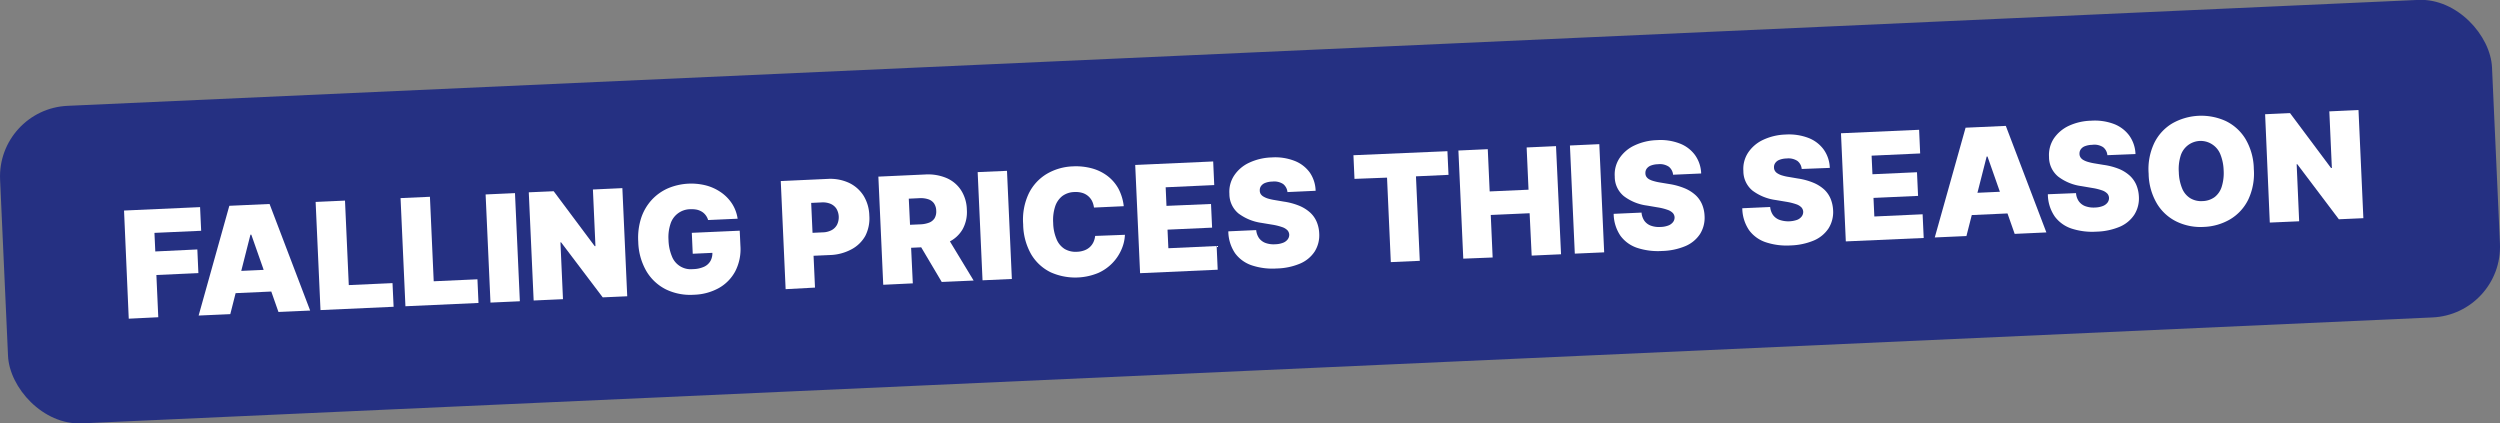 <?xml version="1.0" encoding="UTF-8"?>
<svg xmlns="http://www.w3.org/2000/svg" viewBox="0 0 621.38 105.24">
  <rect x="0" y="0" width="621.38" height="105.24" fill="#808080" stroke="none"/>
  <defs>
    <style>.cls-1{fill:#253082;}.cls-2{fill:#fff;}</style>
  </defs>
  <title>BlueTag_EN</title>
  <g id="Layer_2" data-name="Layer 2">
    <g id="Layer_1-2" data-name="Layer 1">
      <rect class="cls-1" x="0.69" y="13.12" width="620" height="79" rx="17.58" transform="translate(-2.05 14.02) rotate(-2.58)"></rect>
      <path class="cls-2" d="M32,79.21,30.83,52.33l18.9-.85L50,57.36l-11.61.52.21,4.62L49.05,62l.26,5.88-10.44.47.47,10.5Z"></path>
      <path class="cls-2" d="M57.24,78.08l-7.87.35L57,51.15l10-.45L77.09,77.19l-7.88.35L62.46,58.32h-.21ZM55.3,67.54l14.8-.67.25,5.46L55.54,73Z"></path>
      <path class="cls-2" d="M79.66,77.07,78.45,50.19l7.3-.33.94,21,10.87-.49.27,5.88Z"></path>
      <path class="cls-2" d="M100.77,76.12,99.56,49.24l7.3-.33.94,21,10.87-.49.26,5.88Z"></path>
      <path class="cls-2" d="M128,48l1.21,26.88-7.3.33-1.21-26.88Z"></path>
      <path class="cls-2" d="M154.69,46.76l1.21,26.88-6.09.27L139.46,60.23h-.16l.63,14.13-7.29.33L131.43,47.8l6.19-.27,10.19,13.64H148l-.63-14.07Z"></path>
      <path class="cls-2" d="M176,54.69a3.56,3.56,0,0,0-.6-1.2,3.44,3.44,0,0,0-.95-.87,4.18,4.18,0,0,0-1.28-.51A6.67,6.67,0,0,0,171.6,52a5.21,5.21,0,0,0-4.95,3.65,10.56,10.56,0,0,0-.49,4,11.3,11.3,0,0,0,.82,4,5,5,0,0,0,5.24,3.24A7,7,0,0,0,175,66.3a3.52,3.52,0,0,0,1.6-1.46,4,4,0,0,0,.46-2.12l1.26.07-6.14.28-.23-5.2,11.91-.53.17,3.72a12,12,0,0,1-1.27,6.35,10.4,10.4,0,0,1-4.1,4.19,13.56,13.56,0,0,1-6.18,1.66,13.86,13.86,0,0,1-7-1.35,11.77,11.77,0,0,1-4.84-4.55,15.26,15.26,0,0,1-2-7.26,16,16,0,0,1,.75-6A12.43,12.43,0,0,1,162,49.67a12.13,12.13,0,0,1,4.06-2.88,14.9,14.9,0,0,1,9.53-.67,11.83,11.83,0,0,1,3.72,1.76A10.16,10.16,0,0,1,182,50.7a9.43,9.43,0,0,1,1.34,3.66Z"></path>
      <path class="cls-2" d="M195.27,71.87,194.06,45l11.61-.53a11.1,11.1,0,0,1,5.29.95,8.67,8.67,0,0,1,3.64,3.16,9.87,9.87,0,0,1,1.47,5,9.56,9.56,0,0,1-1,5.06A8.49,8.49,0,0,1,211.58,62a12,12,0,0,1-5.33,1.39l-6.93.31L199.07,58l5.46-.25a4.93,4.93,0,0,0,2.18-.55,3.29,3.29,0,0,0,1.34-1.35,4.21,4.21,0,0,0-.17-4,3.29,3.29,0,0,0-1.47-1.2,5.07,5.07,0,0,0-2.21-.34l-2.58.12.95,21.05Z"></path>
      <path class="cls-2" d="M219.53,70.78,218.32,43.9l11.6-.53a11.86,11.86,0,0,1,5.29.86,8.13,8.13,0,0,1,3.63,3,9.29,9.29,0,0,1,1.47,4.85A8.83,8.83,0,0,1,239.25,57a7.89,7.89,0,0,1-3.45,3.15,13.28,13.28,0,0,1-5.33,1.25l-6.93.32L223.28,56l5.47-.24a6.76,6.76,0,0,0,2.18-.42,2.81,2.81,0,0,0,1.36-1.09,3.3,3.3,0,0,0,.41-1.88,3.34,3.34,0,0,0-.58-1.86,2.84,2.84,0,0,0-1.45-1,6.07,6.07,0,0,0-2.22-.25l-2.57.12,1,21.05Zm15.2-13.05,7.27,12-7.93.35-7.11-12Z"></path>
      <path class="cls-2" d="M250.29,42.46l1.21,26.88-7.29.33L243,42.78Z"></path>
      <path class="cls-2" d="M279.31,51.25l-7.4.34a5.3,5.3,0,0,0-.49-1.65,4,4,0,0,0-2.43-2,5.65,5.65,0,0,0-1.89-.21,5.25,5.25,0,0,0-3.06,1,5.42,5.42,0,0,0-1.8,2.65,10.87,10.87,0,0,0-.47,4,11,11,0,0,0,.85,4.1,5.17,5.17,0,0,0,2,2.4,5.4,5.4,0,0,0,3.07.7,5.82,5.82,0,0,0,1.8-.34,4.08,4.08,0,0,0,1.36-.8,3.94,3.94,0,0,0,.91-1.22,4.84,4.84,0,0,0,.44-1.58l7.4-.28a10,10,0,0,1-.8,3.52A11.26,11.26,0,0,1,273,67.83a14.93,14.93,0,0,1-11.85-.15,11.47,11.47,0,0,1-4.84-4.46,15.4,15.4,0,0,1-2-7.47,15.23,15.23,0,0,1,1.39-7.65,11.64,11.64,0,0,1,4.46-4.87,13.73,13.73,0,0,1,6.5-1.88,15.23,15.23,0,0,1,4.71.49,11.39,11.39,0,0,1,3.85,1.86,10.12,10.12,0,0,1,2.75,3.16A12.12,12.12,0,0,1,279.31,51.25Z"></path>
      <path class="cls-2" d="M283.37,67.9,282.16,41l19.38-.87L301.8,46l-12.07.55.2,4.62L301,50.7l.27,5.88-11.08.5.21,4.62,12-.55.26,5.89Z"></path>
      <path class="cls-2" d="M320,47.74a2.9,2.9,0,0,0-1.07-2,4.08,4.08,0,0,0-2.68-.61,5.26,5.26,0,0,0-1.83.35,2.29,2.29,0,0,0-1,.78,1.78,1.78,0,0,0-.3,1.06,1.67,1.67,0,0,0,.21.87,2,2,0,0,0,.69.66,5.08,5.08,0,0,0,1.16.51,12.63,12.63,0,0,0,1.68.37l2.22.38A16.19,16.19,0,0,1,323,51.17a9.41,9.41,0,0,1,2.68,1.7,6.58,6.58,0,0,1,1.59,2.28,8.19,8.19,0,0,1,.62,2.81,7.61,7.61,0,0,1-1.12,4.55,8.14,8.14,0,0,1-3.62,3,15.81,15.81,0,0,1-5.81,1.22,16.24,16.24,0,0,1-6.15-.76,8.48,8.48,0,0,1-4.19-3,9.92,9.92,0,0,1-1.7-5.47l6.93-.31a4.17,4.17,0,0,0,.71,2,3.5,3.5,0,0,0,1.61,1.2,5.91,5.91,0,0,0,2.42.32,5.72,5.72,0,0,0,1.94-.37,2.58,2.58,0,0,0,1.16-.86,1.87,1.87,0,0,0,.37-1.19,1.75,1.75,0,0,0-.45-1.06,3.29,3.29,0,0,0-1.3-.78,14,14,0,0,0-2.41-.6l-2.71-.45a12.42,12.42,0,0,1-5.74-2.34,6.28,6.28,0,0,1-2.26-4.88,7.32,7.32,0,0,1,1.17-4.54,9,9,0,0,1,3.71-3.18,14.11,14.11,0,0,1,5.6-1.33,13.29,13.29,0,0,1,5.68.84,8.43,8.43,0,0,1,3.81,2.9A8.33,8.33,0,0,1,327,47.42Z"></path>
      <path class="cls-2" d="M336.66,44.46l-.26-5.88,23.36-1,.27,5.88-8.09.37.95,21-7.2.32-.94-21Z"></path>
      <path class="cls-2" d="M363.7,64.29l-1.21-26.88,7.3-.33.47,10.5,9.66-.43-.47-10.5,7.3-.33L388,63.2l-7.3.33L380.19,53l-9.66.43L371,64Z"></path>
      <path class="cls-2" d="M397.51,35.83l1.21,26.89-7.3.32-1.21-26.88Z"></path>
      <path class="cls-2" d="M415.85,43.43a2.9,2.9,0,0,0-1.07-2,4,4,0,0,0-2.68-.61,5.26,5.26,0,0,0-1.83.35,2.29,2.29,0,0,0-1,.78,1.78,1.78,0,0,0-.3,1.06,1.61,1.61,0,0,0,.21.87,2.05,2.05,0,0,0,.68.66A4.94,4.94,0,0,0,411,45a12.82,12.82,0,0,0,1.67.37l2.23.37a16.79,16.79,0,0,1,3.88,1.08,9.41,9.41,0,0,1,2.68,1.7,6.72,6.72,0,0,1,1.59,2.28,8.19,8.19,0,0,1,.62,2.81,7.61,7.61,0,0,1-1.12,4.55,8.14,8.14,0,0,1-3.62,3,16,16,0,0,1-5.81,1.22,16.49,16.49,0,0,1-6.16-.76,8.5,8.5,0,0,1-4.18-3,9.92,9.92,0,0,1-1.7-5.47l6.93-.31a4.17,4.17,0,0,0,.71,2.05,3.45,3.45,0,0,0,1.61,1.2,5.91,5.91,0,0,0,2.42.32,5.77,5.77,0,0,0,1.94-.37,2.64,2.64,0,0,0,1.16-.86,1.87,1.87,0,0,0,.37-1.19,1.72,1.72,0,0,0-.45-1.06,3.33,3.33,0,0,0-1.31-.78,13.63,13.63,0,0,0-2.4-.6l-2.71-.46a12.06,12.06,0,0,1-5.74-2.34,6.24,6.24,0,0,1-2.26-4.87,7.37,7.37,0,0,1,1.17-4.55,9.07,9.07,0,0,1,3.71-3.17,14.07,14.07,0,0,1,5.6-1.33,13.32,13.32,0,0,1,5.68.84,8.43,8.43,0,0,1,3.81,2.9,8.33,8.33,0,0,1,1.51,4.55Z"></path>
      <path class="cls-2" d="M447.82,42a2.86,2.86,0,0,0-1.07-2,4.08,4.08,0,0,0-2.68-.61,5.26,5.26,0,0,0-1.83.35,2.2,2.2,0,0,0-1,.78,1.72,1.72,0,0,0-.31,1.06,1.66,1.66,0,0,0,.22.87,1.88,1.88,0,0,0,.68.66,4.34,4.34,0,0,0,1.16.51,11.23,11.23,0,0,0,1.68.37l2.22.38a16.06,16.06,0,0,1,3.88,1.07,9.27,9.27,0,0,1,2.68,1.7A6.7,6.7,0,0,1,455,49.4a8.68,8.68,0,0,1,.62,2.81,7.6,7.6,0,0,1-1.13,4.55,8.23,8.23,0,0,1-3.62,3A16.17,16.17,0,0,1,445.1,61a16.46,16.46,0,0,1-6.16-.77,8.46,8.46,0,0,1-4.19-3,9.92,9.92,0,0,1-1.7-5.47l6.93-.31a4.17,4.17,0,0,0,.71,2,3.48,3.48,0,0,0,1.62,1.2,6.72,6.72,0,0,0,4.35,0,2.58,2.58,0,0,0,1.16-.86,1.86,1.86,0,0,0,.37-1.18,1.75,1.75,0,0,0-.45-1.07,3.29,3.29,0,0,0-1.3-.78,14.73,14.73,0,0,0-2.41-.6l-2.7-.45a12.31,12.31,0,0,1-5.75-2.34,6.29,6.29,0,0,1-2.26-4.88,7.34,7.34,0,0,1,1.17-4.54,9.08,9.08,0,0,1,3.71-3.18,14.11,14.11,0,0,1,5.6-1.33,13.61,13.61,0,0,1,5.68.84,8.43,8.43,0,0,1,3.81,2.9,8.28,8.28,0,0,1,1.51,4.55Z"></path>
      <path class="cls-2" d="M458.78,60l-1.2-26.88L477,32.26l.26,5.88-12.07.55.21,4.62,11.07-.5.27,5.88-11.08.5.21,4.62,12-.55.27,5.89Z"></path>
      <path class="cls-2" d="M488.76,58.67l-7.87.35,7.66-27.28,10-.45,10.08,26.48-7.88.36L494,38.91h-.21Zm-1.94-10.54,14.8-.67.25,5.46-14.81.67Z"></path>
      <path class="cls-2" d="M523.79,38.57a2.82,2.82,0,0,0-1.07-2A4,4,0,0,0,520,36a5.26,5.26,0,0,0-1.83.35,2.2,2.2,0,0,0-1,.78,1.81,1.81,0,0,0-.31,1.07,1.64,1.64,0,0,0,.22.86,2,2,0,0,0,.68.67,5,5,0,0,0,1.17.5,12.7,12.7,0,0,0,1.67.38l2.23.37A16.58,16.58,0,0,1,526.72,42a9.27,9.27,0,0,1,2.68,1.7A6.7,6.7,0,0,1,531,46a8.43,8.43,0,0,1,.62,2.81,7.6,7.6,0,0,1-1.13,4.55,8.1,8.1,0,0,1-3.62,3,16,16,0,0,1-5.8,1.22,16.67,16.67,0,0,1-6.16-.76,8.54,8.54,0,0,1-4.19-3A9.83,9.83,0,0,1,509,48.28L516,48a4,4,0,0,0,.71,2.05,3.45,3.45,0,0,0,1.61,1.2,6,6,0,0,0,2.41.33,5.81,5.81,0,0,0,1.95-.38,2.67,2.67,0,0,0,1.15-.85,1.89,1.89,0,0,0,.37-1.19,1.7,1.7,0,0,0-.45-1.07,3.33,3.33,0,0,0-1.3-.78,13.89,13.89,0,0,0-2.41-.59l-2.7-.46a12.22,12.22,0,0,1-5.74-2.34A6.27,6.27,0,0,1,509.29,39a7.48,7.48,0,0,1,1.17-4.54,9.2,9.2,0,0,1,3.71-3.17A14,14,0,0,1,519.78,30a13.48,13.48,0,0,1,5.68.83,8.52,8.52,0,0,1,3.8,2.9,8.37,8.37,0,0,1,1.52,4.56Z"></path>
      <path class="cls-2" d="M560.19,42a15.1,15.1,0,0,1-1.4,7.65,11.66,11.66,0,0,1-4.5,4.87,13.93,13.93,0,0,1-6.55,1.88,13.69,13.69,0,0,1-6.7-1.3,11.64,11.64,0,0,1-4.91-4.46,15,15,0,0,1-2.08-7.46,15.08,15.08,0,0,1,1.4-7.64,11.6,11.6,0,0,1,4.49-4.88,14.65,14.65,0,0,1,13.25-.59,11.69,11.69,0,0,1,4.92,4.45A15.14,15.14,0,0,1,560.19,42Zm-7.5.34a11.63,11.63,0,0,0-.82-4,5.27,5.27,0,0,0-2-2.44A5.21,5.21,0,0,0,542,38.72a11.13,11.13,0,0,0-.45,4.1,11.3,11.3,0,0,0,.82,4,5.12,5.12,0,0,0,2,2.43,5.23,5.23,0,0,0,3.09.73,5.28,5.28,0,0,0,3-1,5.23,5.23,0,0,0,1.76-2.6A11.42,11.42,0,0,0,552.69,42.32Z"></path>
      <path class="cls-2" d="M586.21,27.35l1.21,26.88-6.09.27L571,40.82h-.16L571.46,55l-7.3.32L563,28.39l6.19-.28,10.19,13.64h.21l-.63-14.07Z"></path>
    </g>
  </g>
</svg>
